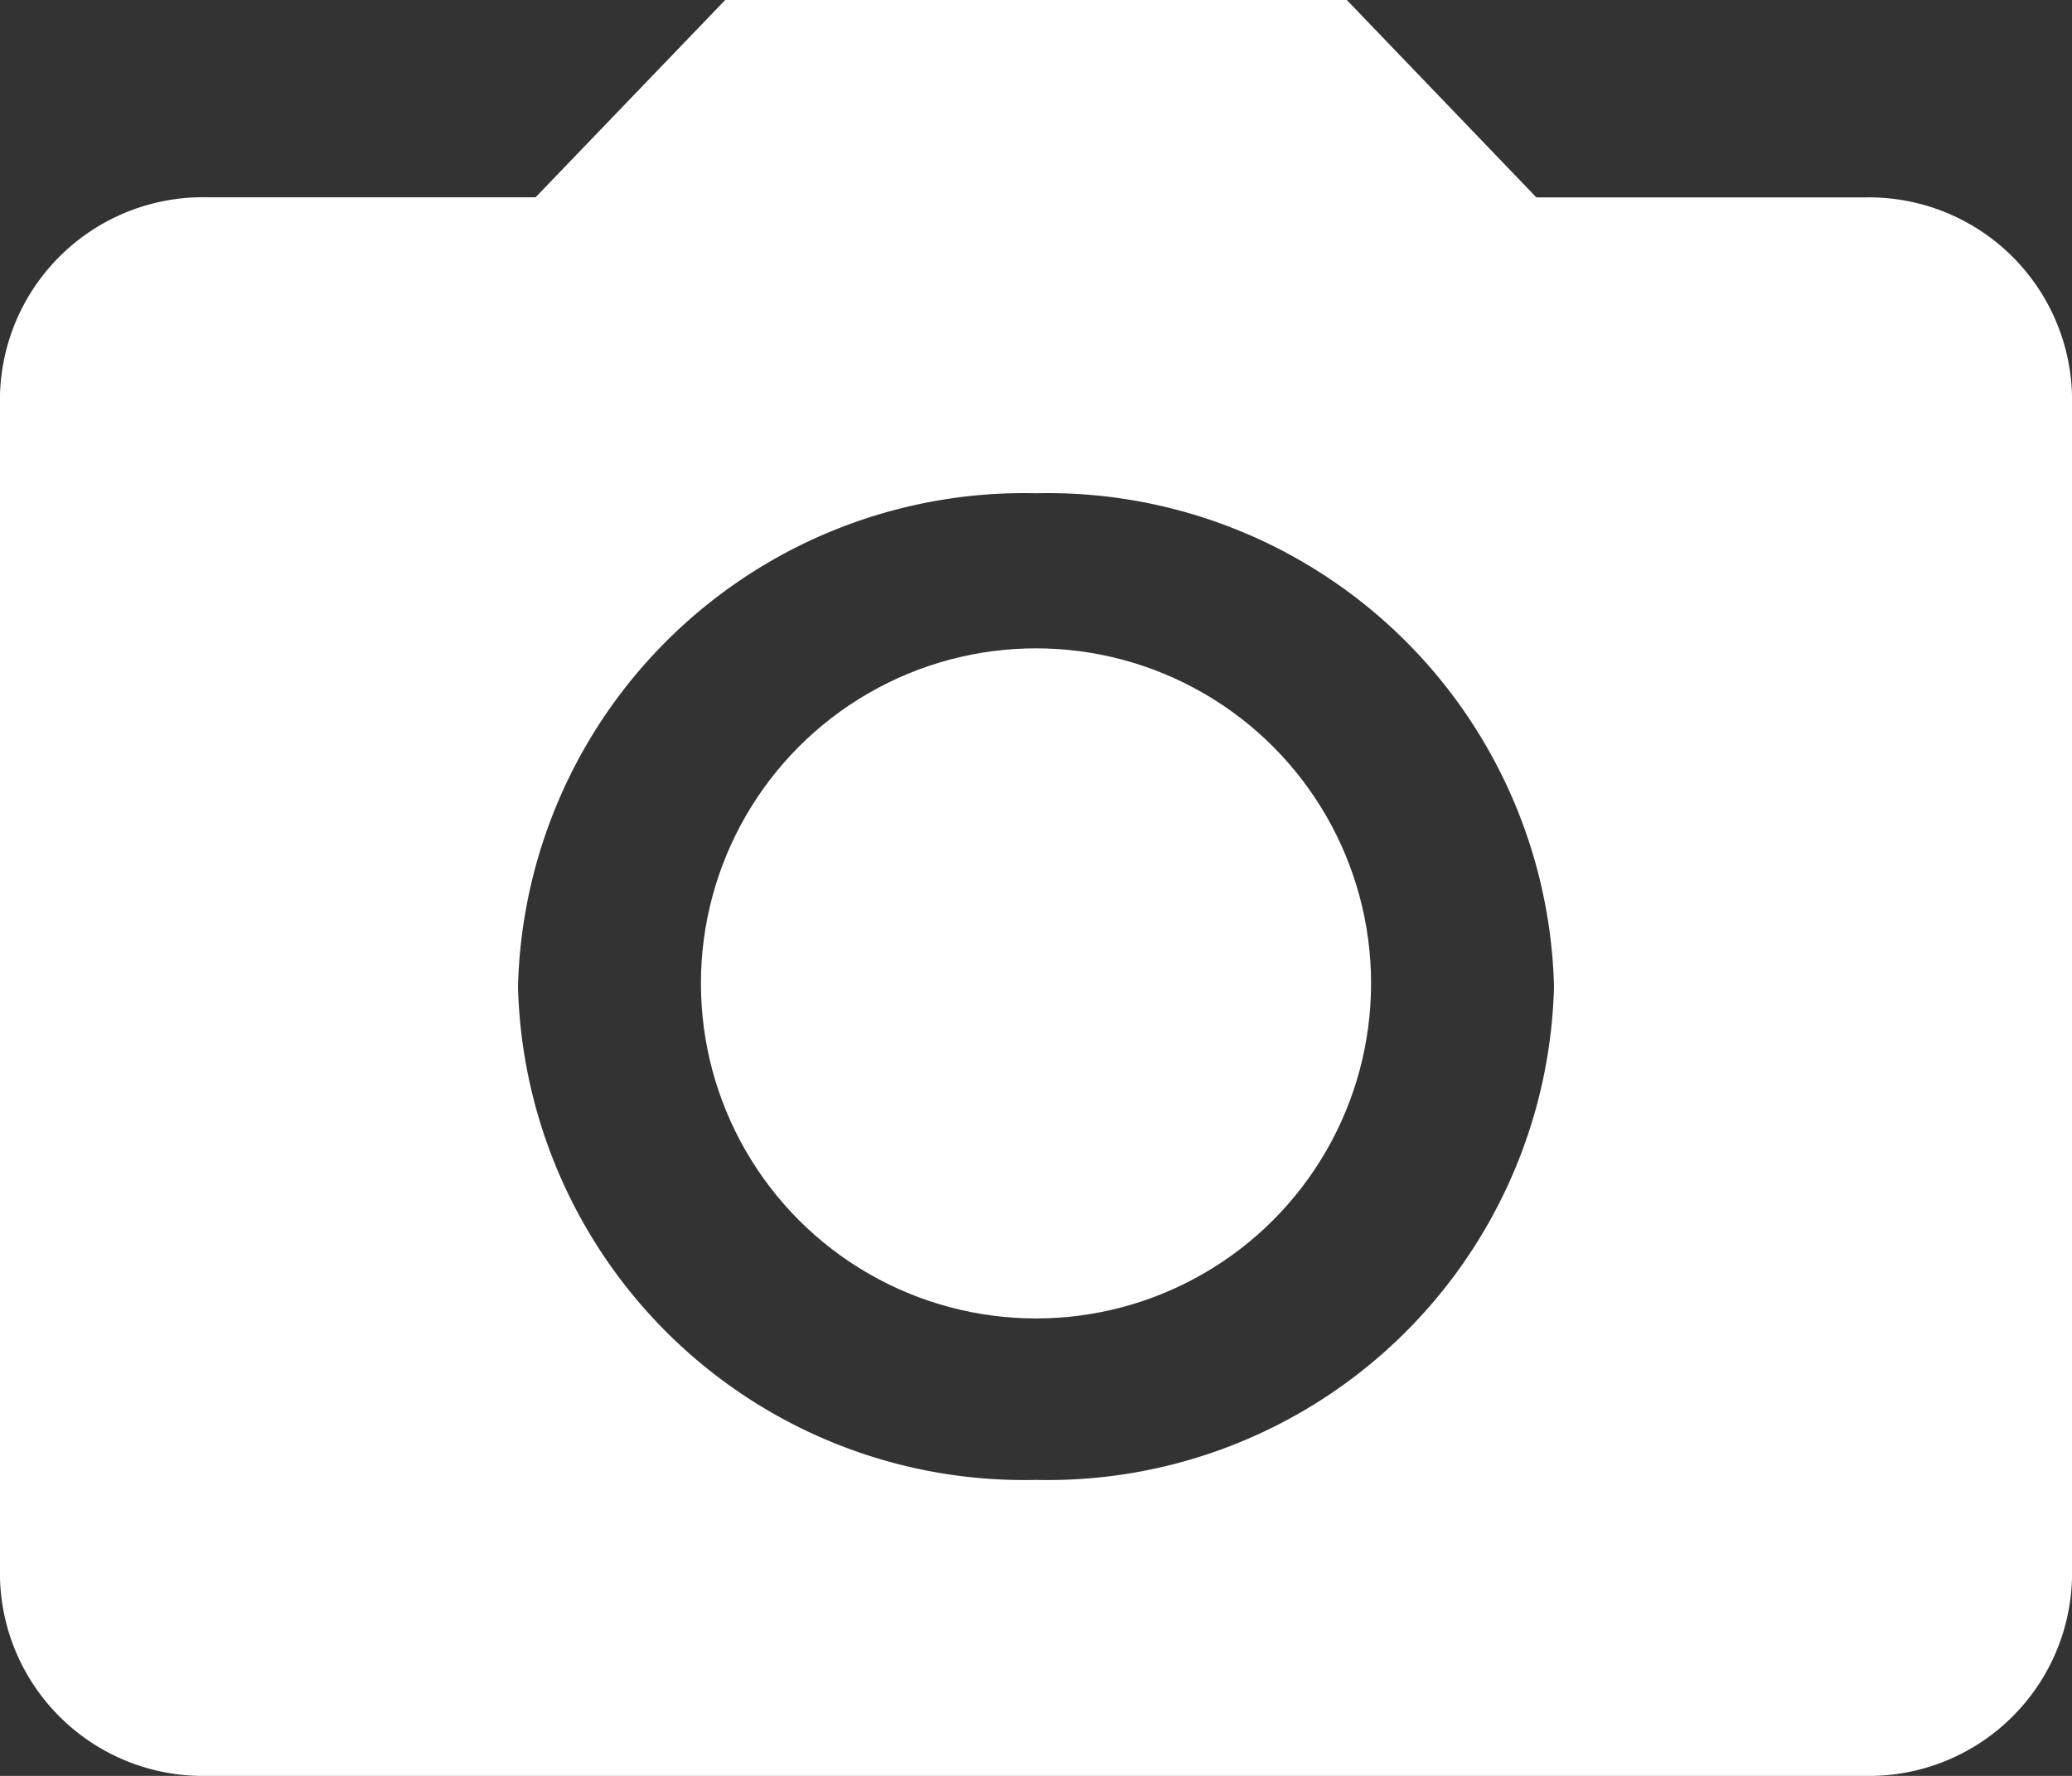 <svg xmlns="http://www.w3.org/2000/svg" width="14" height="12" viewBox="0 0 14 12"><rect x="0" y="0" width="14" height="12" fill="#333333" stroke="none"/><ellipse cx="2.264" cy="2.264" rx="2.264" ry="2.264" transform="translate(4.736 4.381)" fill="#fff"/><path d="M6.9,2,5.619,3.333H3.4A1.372,1.372,0,0,0,2,4.667v8A1.372,1.372,0,0,0,3.4,14H14.6A1.372,1.372,0,0,0,16,12.667v-8a1.372,1.372,0,0,0-1.4-1.333H12.381L11.1,2ZM9,12A3.421,3.421,0,0,1,5.5,8.667,3.421,3.421,0,0,1,9,5.333a3.421,3.421,0,0,1,3.5,3.333A3.421,3.421,0,0,1,9,12Z" transform="translate(-2 -2)" fill="#fff"/></svg>
